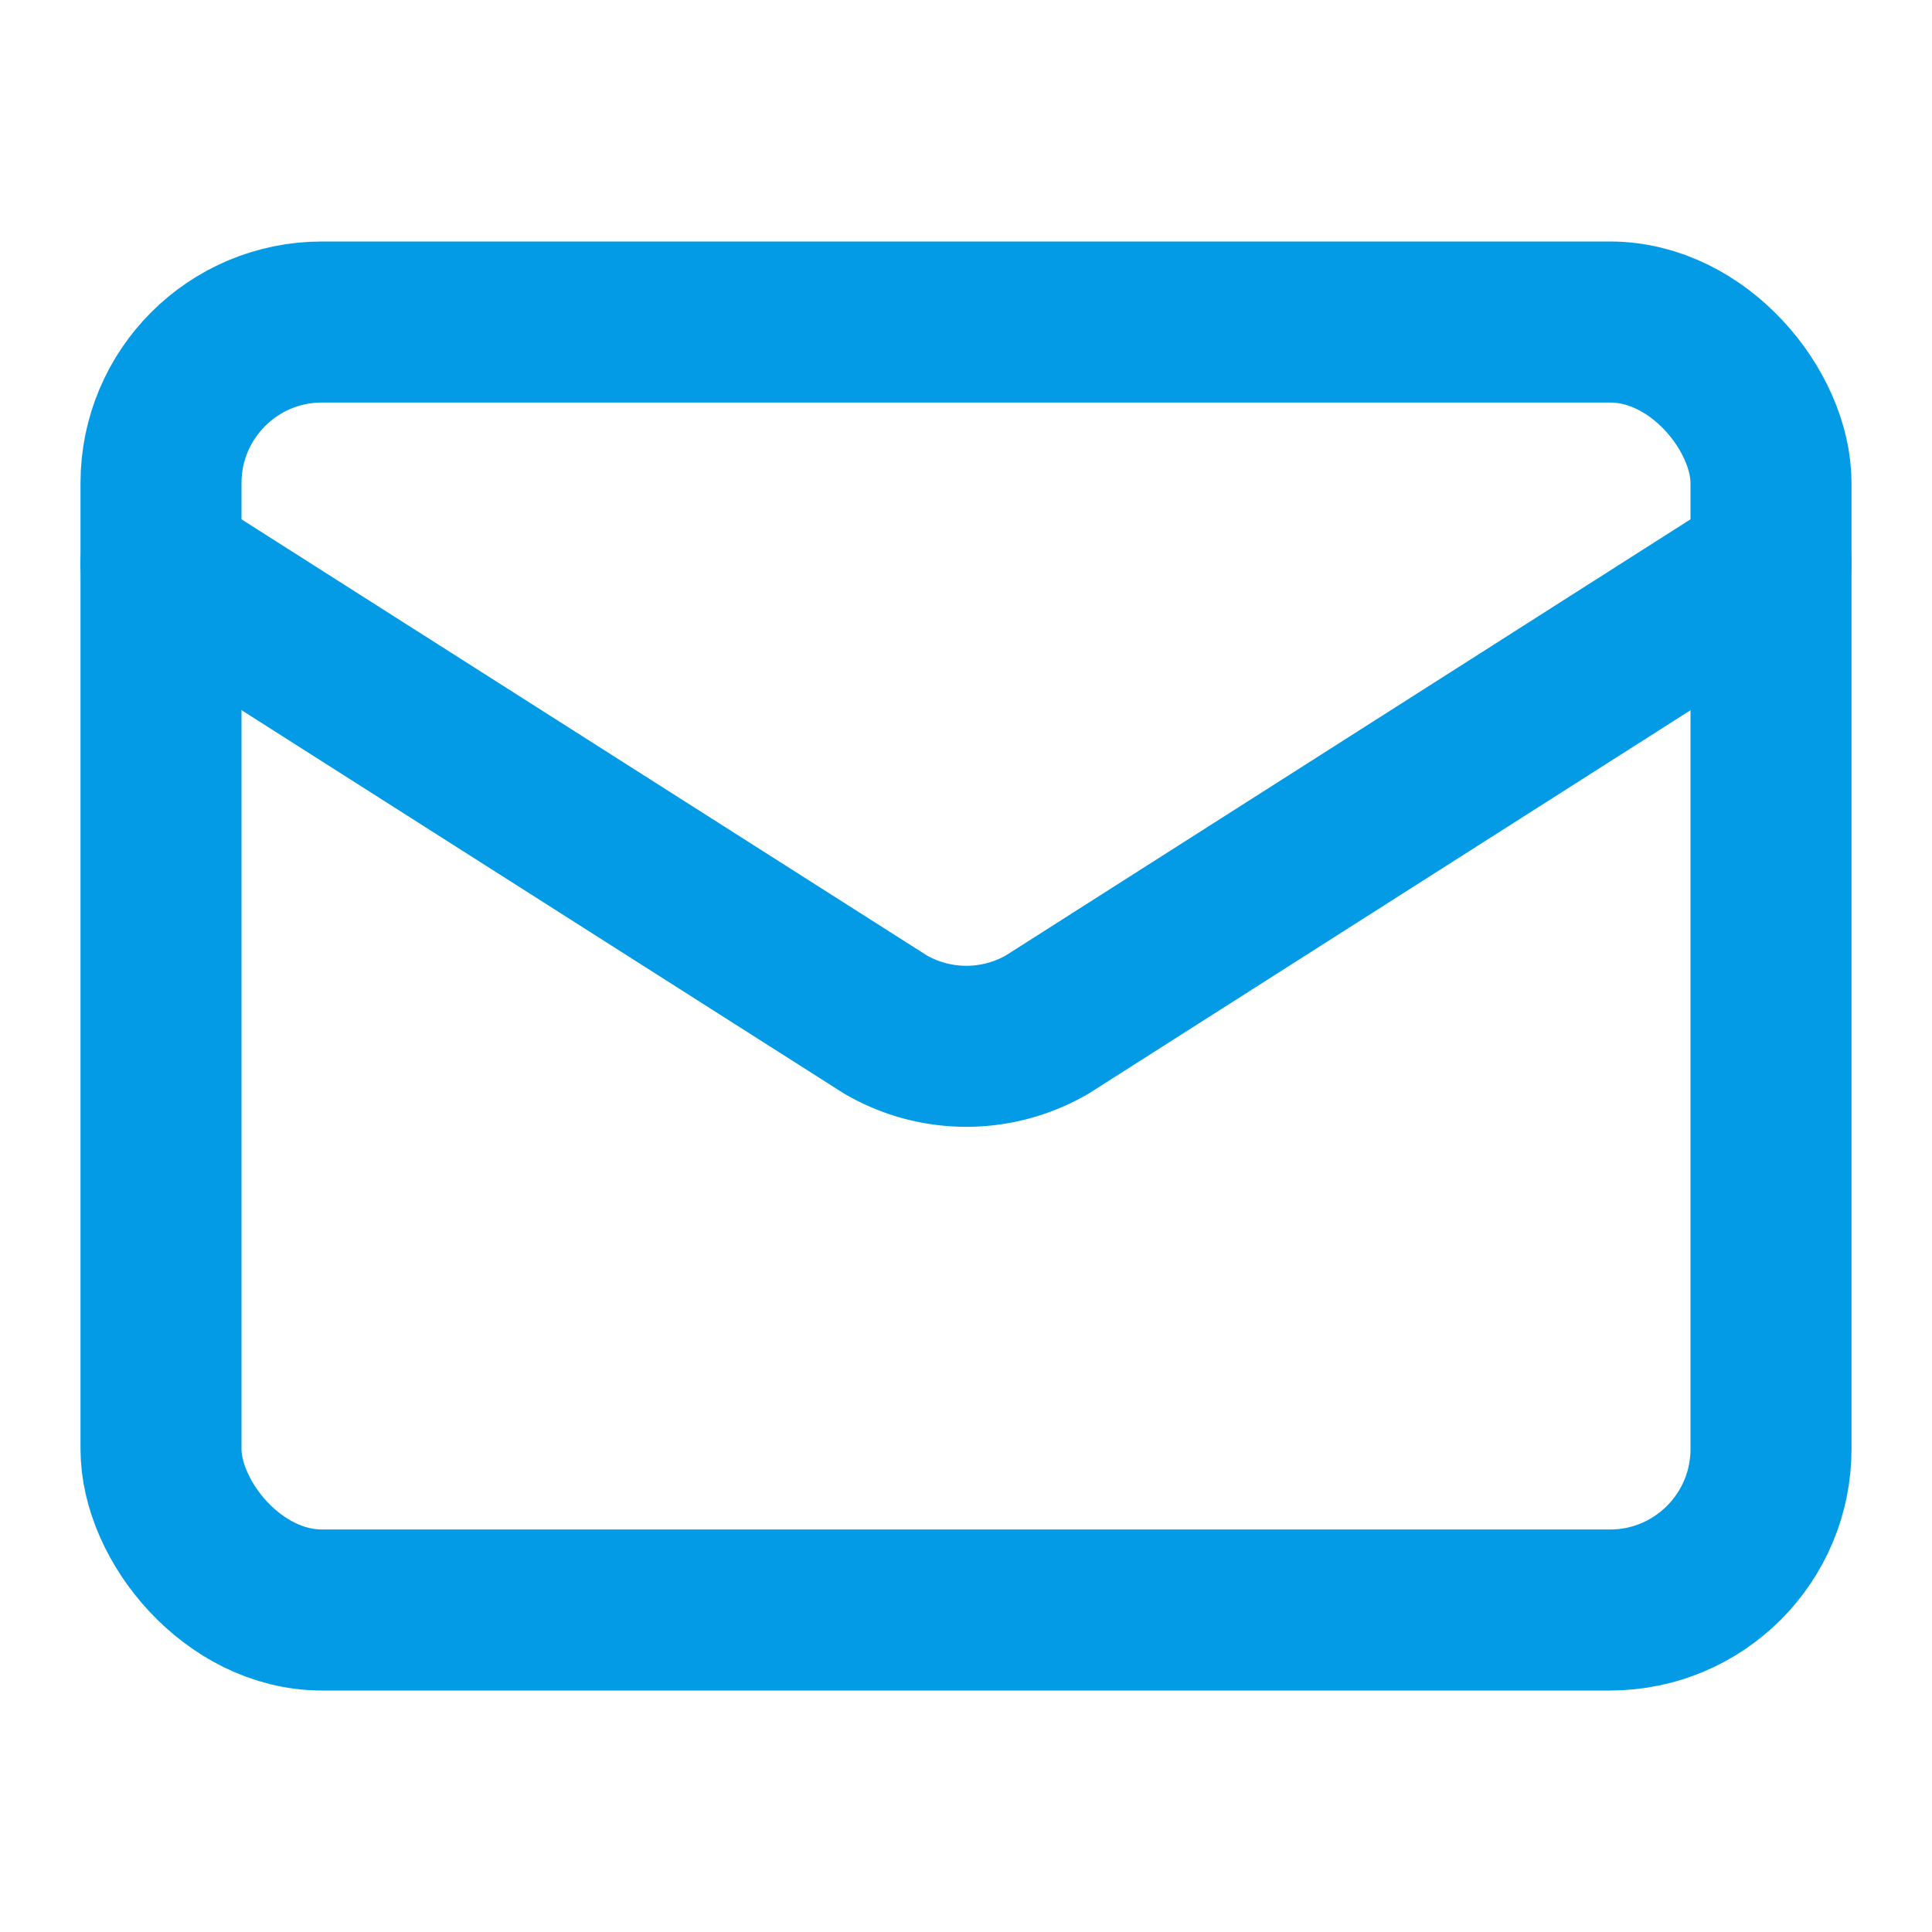 <svg xmlns="http://www.w3.org/2000/svg" width="24" height="24" viewBox="0 0 24 24" fill="none" stroke="#039be5" stroke-width="2" stroke-linecap="round" stroke-linejoin="round" class="lucide lucide-mail-icon lucide-mail"><path d="m22 7-8.991 5.727a2 2 0 0 1-2.009 0L2 7"/><rect x="2" y="4" width="20" height="16" rx="2"/></svg>